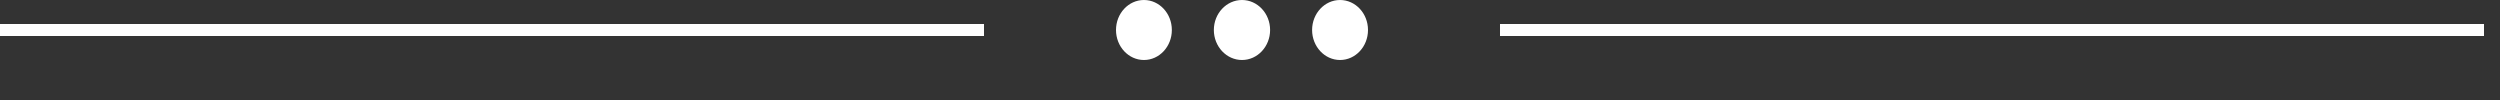 <?xml version="1.0" encoding="UTF-8" standalone="no"?><!DOCTYPE svg PUBLIC "-//W3C//DTD SVG 1.1//EN" "http://www.w3.org/Graphics/SVG/1.1/DTD/svg11.dtd"><svg width="100%" height="100%" viewBox="0 0 50 2" version="1.1" xmlns="http://www.w3.org/2000/svg" xmlns:xlink="http://www.w3.org/1999/xlink" xml:space="preserve" xmlns:serif="http://www.serif.com/" style="fill-rule:evenodd;clip-rule:evenodd;stroke-linejoin:round;stroke-miterlimit:1.414;"><rect x="0" y="0" width="50" height="2" fill="#333333" stroke="none"/><rect id="Plan-de-travail1" serif:id="Plan de travail1" x="0" y="0" width="49.68" height="1.2" style="fill:none;"/><clipPath id="_clip1"><rect x="0" y="0" width="49.68" height="1.2"/></clipPath><g clip-path="url(#_clip1)"><path id="Ligne" d="M26.801,0c0.309,0 0.559,0.269 0.559,0.6c0,0.331 -0.25,0.6 -0.559,0.6c-0.308,0 -0.559,-0.269 -0.559,-0.6c0,-0.331 0.251,-0.6 0.559,-0.6Zm-3.922,0c0.308,0 0.558,0.269 0.558,0.6c0,0.331 -0.25,0.6 -0.558,0.6c-0.309,0 -0.559,-0.269 -0.559,-0.6c0,-0.331 0.25,-0.6 0.559,-0.6Zm1.961,0c0.31,0 0.562,0.269 0.562,0.6c0,0.331 -0.252,0.6 -0.562,0.6c-0.31,0 -0.563,-0.269 -0.563,-0.6c0,-0.331 0.253,-0.6 0.563,-0.6Zm-5.16,0.72l-19.68,0l0,-0.24l19.68,0l0,0.24Zm30,0l-19.68,0l0,-0.24l19.68,0l0,0.24Z" style="fill:#fff;"/></g></svg>